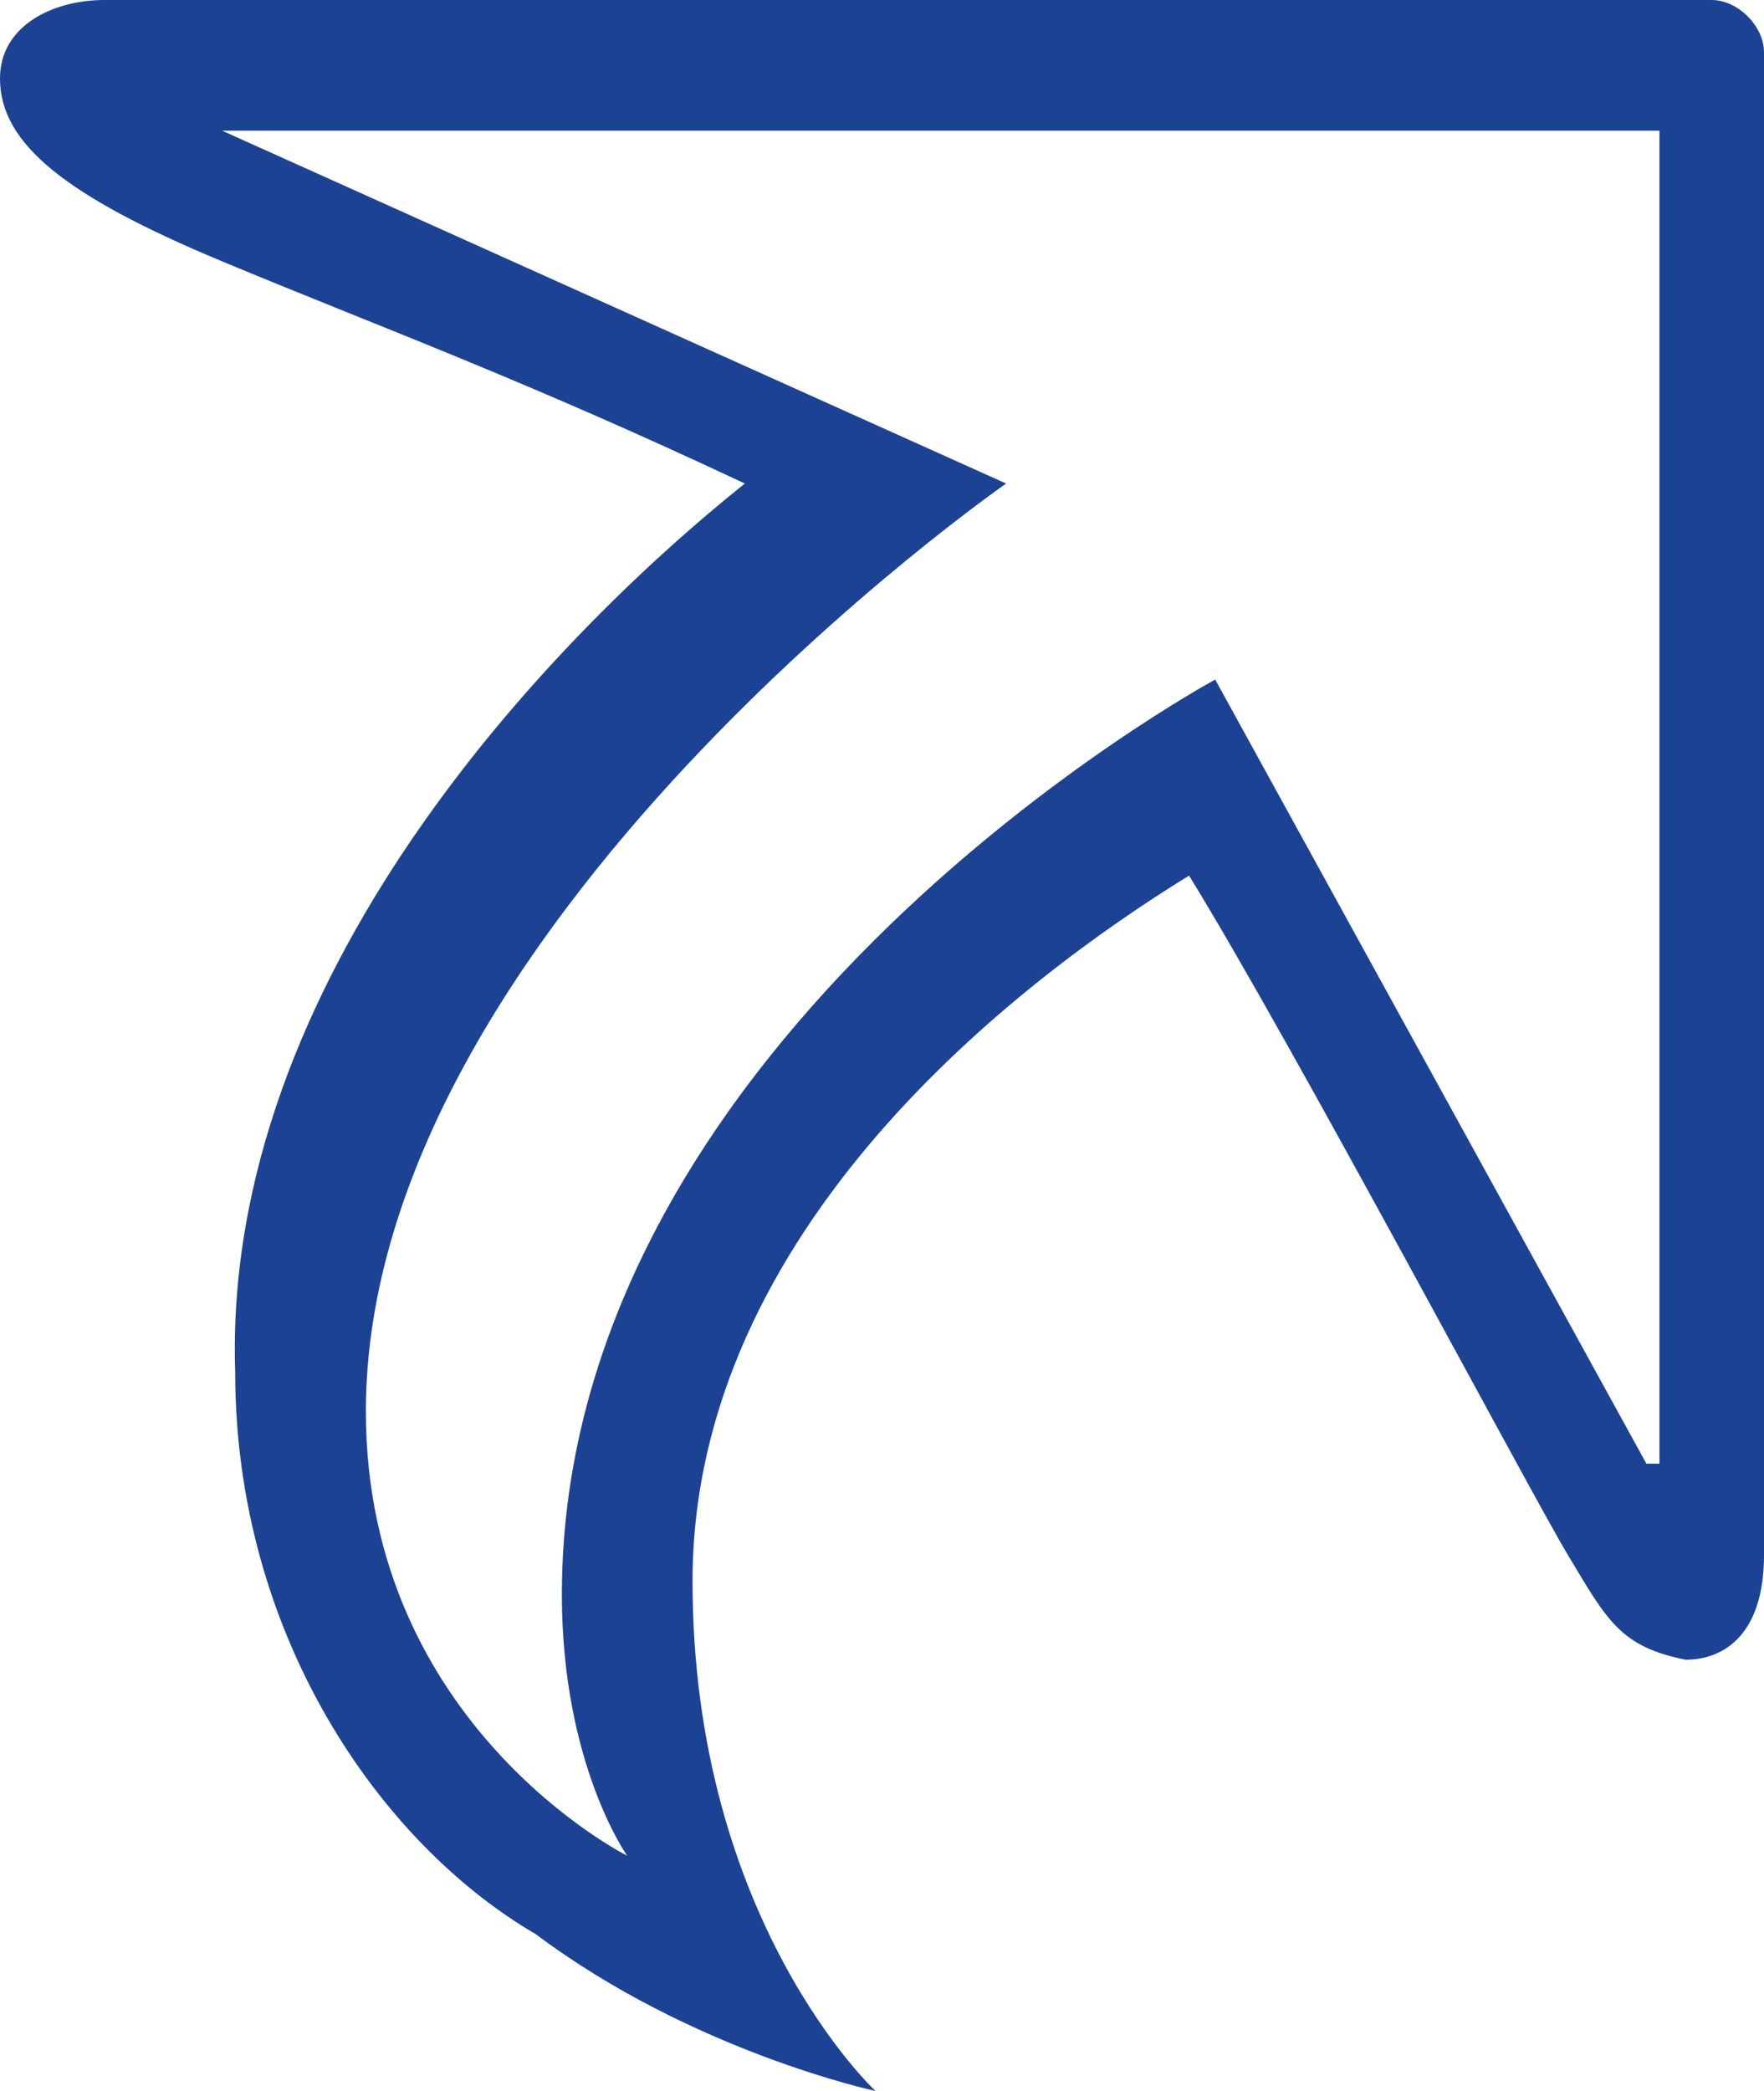 <?xml version="1.0" encoding="utf-8"?>
<!-- Generator: Adobe Illustrator 21.1.0, SVG Export Plug-In . SVG Version: 6.00 Build 0)  -->
<svg version="1.1" id="Layer_1" xmlns="http://www.w3.org/2000/svg" xmlns:xlink="http://www.w3.org/1999/xlink" x="0px" y="0px"
	 viewBox="0 0 13.5 16" style="enable-background:new 0 0 13.5 16;" xml:space="preserve">
<style type="text/css">
	.st0{fill-rule:evenodd;clip-rule:evenodd;fill:#1C4294;}
</style>
<path class="st0" d="M13.1,0H0.8C0.4,0,0,0.2,0,0.6C0,1.1,0.5,1.5,1.7,2S4,2.9,5.7,3.7c-1.5,1.2-4,3.8-3.9,6.8c0,2,1.1,3.6,2.3,4.3
	C5.3,15.7,6.7,16,6.7,16s-1.4-1.3-1.4-3.9c0-2.7,2.5-4.6,3.8-5.4c0.8,1.3,2.6,4.7,2.9,5.2c0.3,0.5,0.4,0.7,0.9,0.8
	c0.3,0,0.6-0.2,0.6-0.8l0-11.5C13.5,0.2,13.3,0,13.1,0z M12.6,11.2l-3.3-6c0,0-5,2.7-5,7c0,1.3,0.5,2,0.5,2s-2-1-2-3.4
	c0-3.7,4.9-7.1,4.9-7.1l-6-2.7h11V11.2z"/>
</svg>
